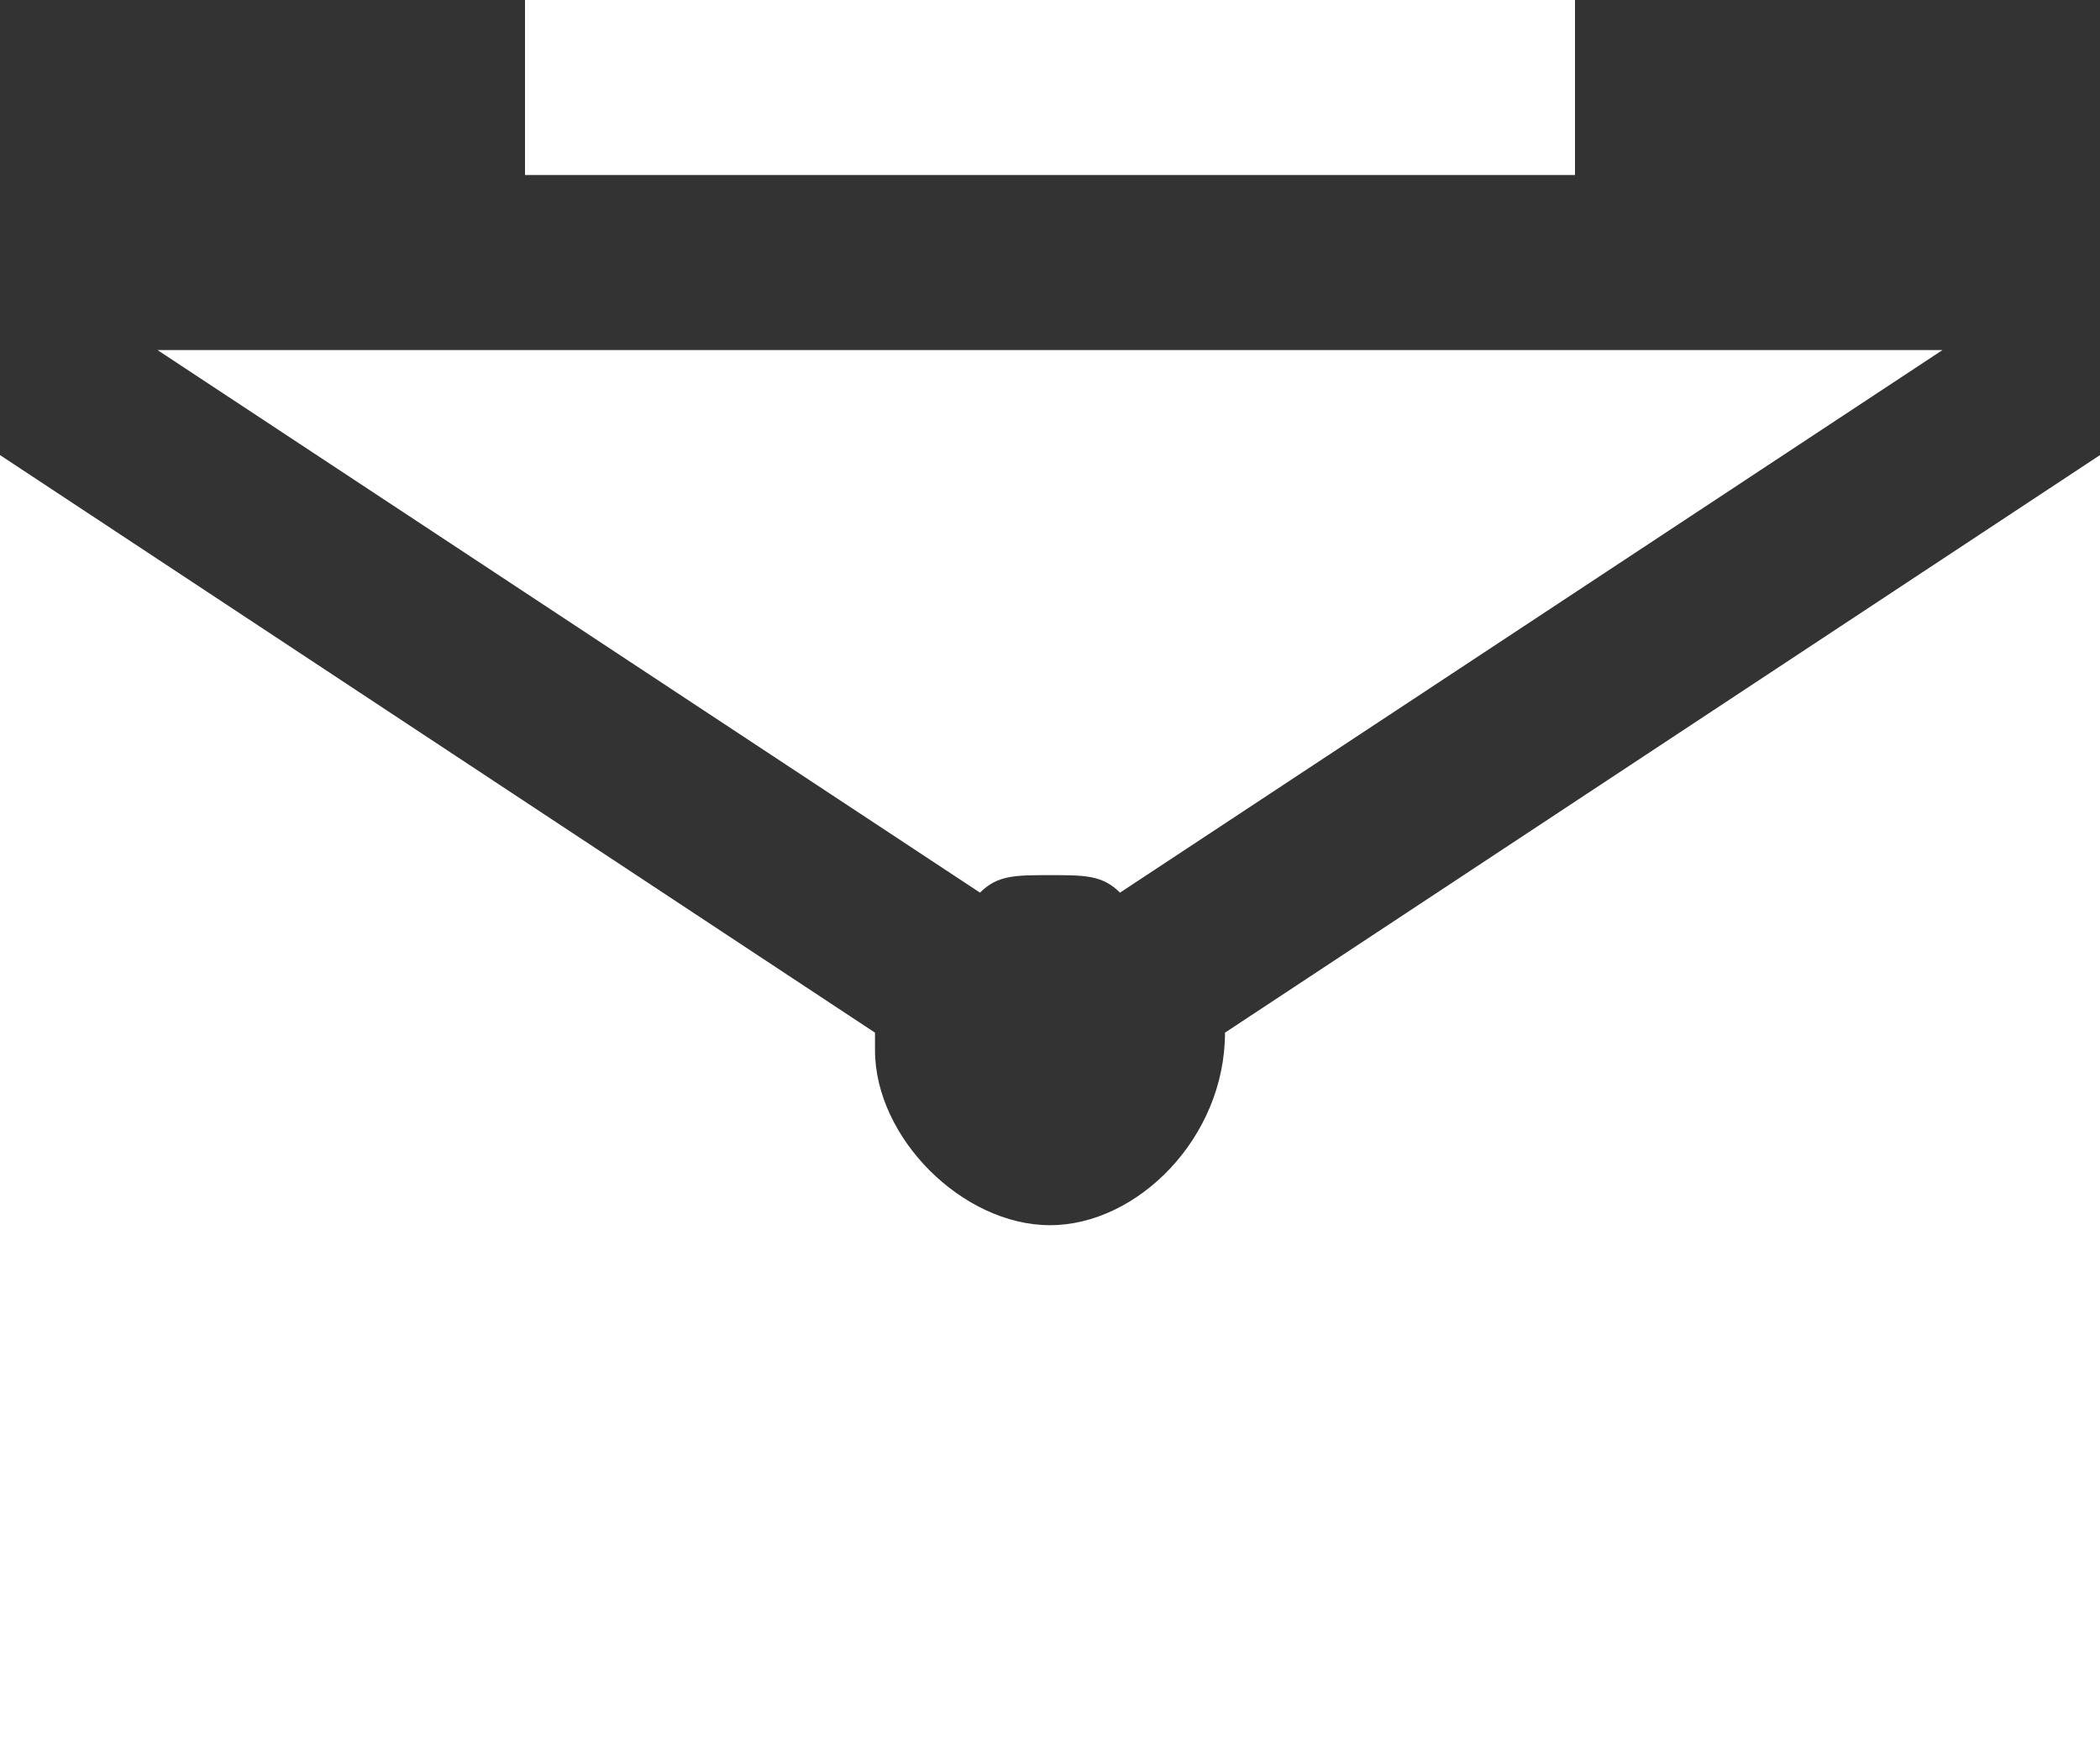 <?xml version="1.0" encoding="utf-8"?>
<!-- Generator: Adobe Illustrator 22.0.1, SVG Export Plug-In . SVG Version: 6.00 Build 0)  -->
<svg version="1.1" id="Lager_2" xmlns="http://www.w3.org/2000/svg" xmlns:xlink="http://www.w3.org/1999/xlink" x="0px" y="0px"
	 viewBox="0 0 12 10" style="enable-background:new 0 0 12 10;" xml:space="preserve">
<rect x="0" y="0" width="12" height="10" fill="#333333" stroke="none"/>
<style type="text/css">
	.st0{fill:#FFFFFF;}
</style>
<g>
	<path class="st0" d="M7,5.9C7,6,7,6,7,5.9C7,6.5,6.5,7,6,7S5,6.5,5,6c0,0,0,0,0-0.1L0,2.6V10h12V2.6L7,5.9z"/>
	<path class="st0" d="M6,5c0.2,0,0.3,0,0.4,0.1L11.1,2H0.9l4.7,3.1C5.7,5,5.8,5,6,5z"/>
	<rect x="3" class="st0" width="6" height="1"/>
</g>
</svg>
